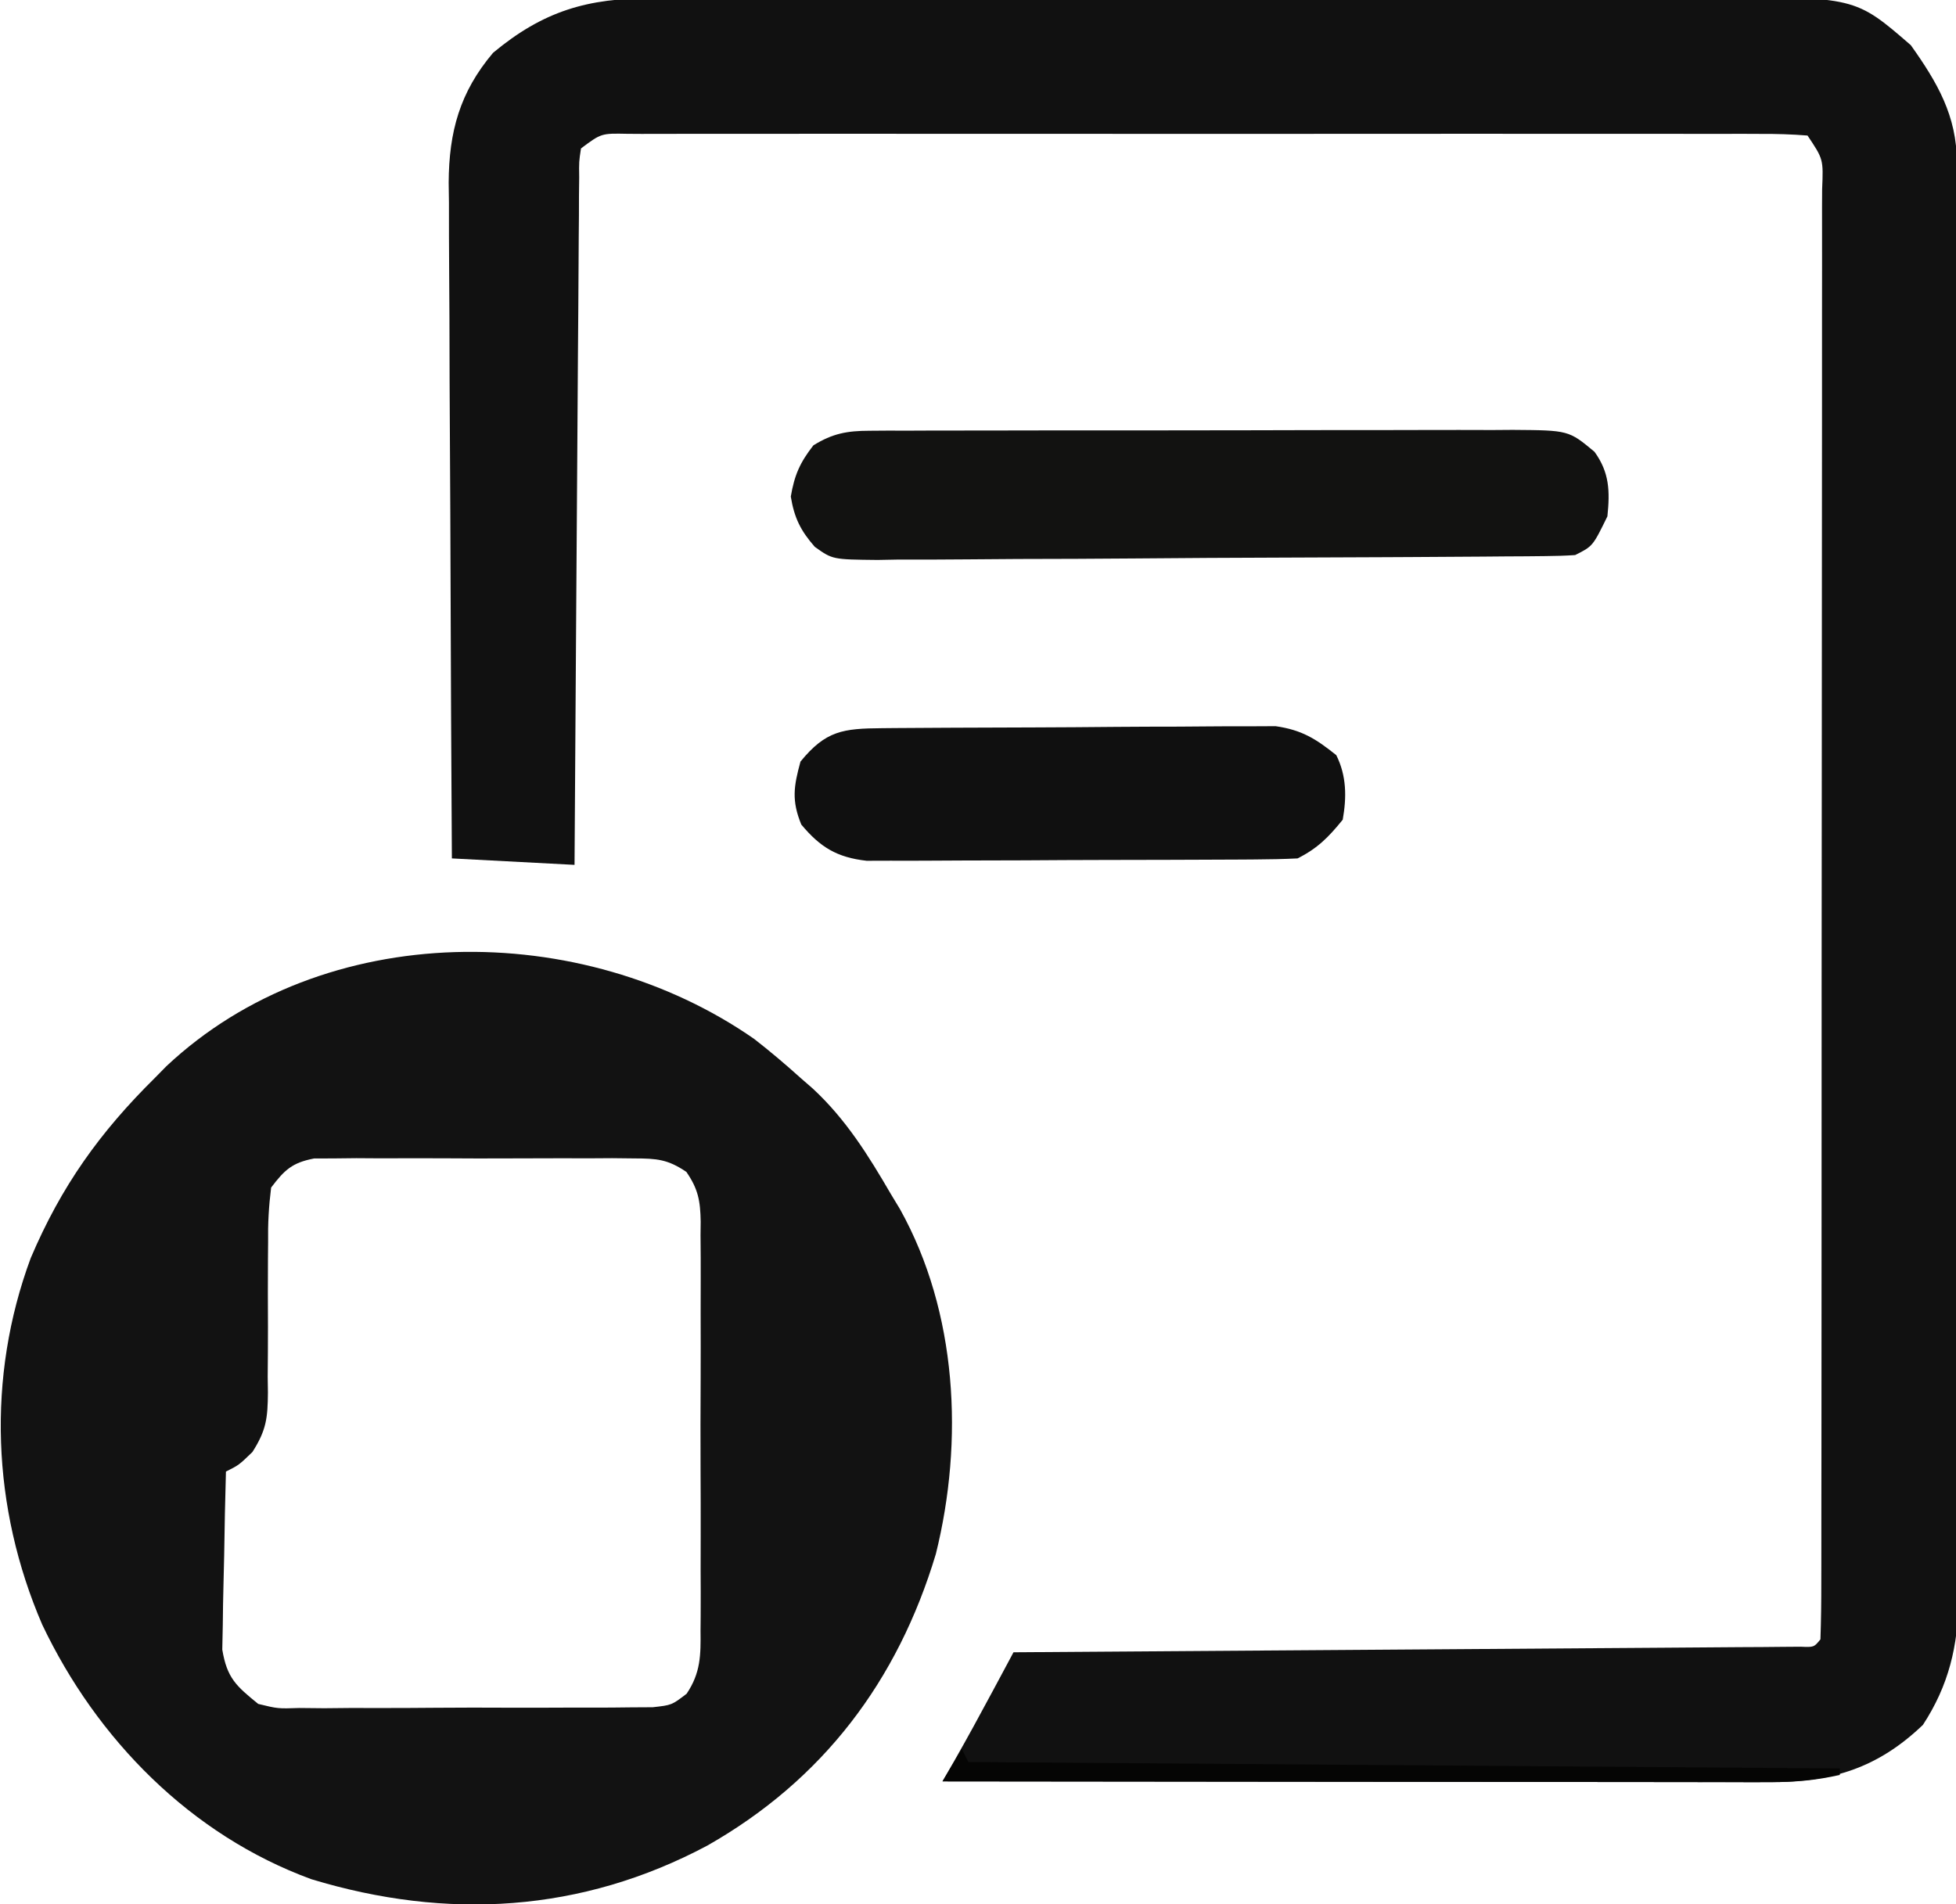 <?xml version="1.0" encoding="UTF-8"?> <svg xmlns="http://www.w3.org/2000/svg" version="1.1" width="303" height="295"><path d="M0 0 C0.768 -0.004 1.536 -0.008 2.328 -0.012 C4.88 -0.022 7.432 -0.018 9.985 -0.014 C11.823 -0.018 13.662 -0.023 15.501 -0.029 C20.48 -0.043 25.459 -0.043 30.439 -0.041 C34.601 -0.04 38.764 -0.045 42.926 -0.049 C52.748 -0.061 62.571 -0.061 72.393 -0.055 C82.514 -0.049 92.635 -0.061 102.757 -0.083 C111.458 -0.1 120.16 -0.106 128.862 -0.103 C134.054 -0.101 139.245 -0.104 144.437 -0.118 C149.32 -0.13 154.203 -0.128 159.086 -0.115 C160.874 -0.113 162.662 -0.116 164.45 -0.124 C186.332 -0.218 186.332 -0.218 194.961 7.261 C199.069 13.037 202.08 18.2 202.093 25.382 C202.097 26.2 202.1 27.017 202.104 27.86 C202.104 28.752 202.103 29.645 202.102 30.565 C202.105 31.517 202.108 32.47 202.111 33.451 C202.119 36.652 202.121 39.852 202.122 43.052 C202.127 45.344 202.132 47.635 202.137 49.927 C202.151 56.158 202.157 62.39 202.162 68.621 C202.164 72.514 202.169 76.407 202.173 80.3 C202.185 91.084 202.196 101.868 202.199 112.652 C202.199 113.687 202.199 113.687 202.2 114.743 C202.2 115.435 202.2 116.127 202.2 116.839 C202.201 118.241 202.201 119.642 202.202 121.044 C202.202 122.086 202.202 122.086 202.202 123.15 C202.206 134.409 202.224 145.667 202.247 156.925 C202.271 168.491 202.283 180.057 202.284 191.623 C202.285 198.114 202.291 204.605 202.309 211.096 C202.326 217.203 202.328 223.31 202.319 229.418 C202.318 231.657 202.323 233.897 202.332 236.136 C202.345 239.198 202.339 242.26 202.329 245.322 C202.341 246.644 202.341 246.644 202.353 247.993 C202.296 255.26 200.838 261.39 196.836 267.511 C189.835 274.208 182.745 276.39 173.153 276.381 C172.017 276.382 170.881 276.384 169.711 276.385 C168.48 276.382 167.248 276.378 165.979 276.374 C164.672 276.374 163.364 276.375 162.016 276.375 C158.442 276.375 154.868 276.369 151.294 276.362 C147.555 276.356 143.815 276.355 140.076 276.354 C133 276.351 125.924 276.343 118.848 276.333 C110.79 276.322 102.732 276.316 94.674 276.311 C78.103 276.301 61.532 276.283 44.961 276.261 C45.544 275.249 46.127 274.237 46.727 273.194 C48.781 269.6 50.756 265.971 52.711 262.323 C53.325 261.18 53.939 260.036 54.571 258.858 C55.259 257.573 55.259 257.573 55.961 256.261 C56.599 256.256 57.238 256.252 57.895 256.248 C73.401 256.145 88.907 256.036 104.412 255.921 C111.911 255.866 119.409 255.813 126.907 255.763 C133.441 255.721 139.974 255.674 146.507 255.624 C149.969 255.597 153.43 255.572 156.891 255.552 C160.749 255.528 164.607 255.498 168.465 255.466 C169.621 255.46 170.777 255.455 171.968 255.449 C173.012 255.439 174.057 255.429 175.134 255.419 C176.504 255.409 176.504 255.409 177.902 255.399 C179.953 255.488 179.953 255.488 180.961 254.261 C181.064 251.294 181.1 248.351 181.095 245.384 C181.098 243.97 181.098 243.97 181.102 242.527 C181.108 239.343 181.107 236.158 181.107 232.974 C181.11 230.701 181.113 228.428 181.117 226.156 C181.126 219.964 181.128 213.772 181.129 207.58 C181.13 202.42 181.133 197.261 181.137 192.101 C181.144 180.631 181.147 169.16 181.147 157.689 C181.147 157 181.147 156.311 181.147 155.601 C181.147 154.567 181.147 154.567 181.146 153.511 C181.146 142.329 181.156 131.146 181.17 119.964 C181.184 108.494 181.191 97.024 181.19 85.555 C181.19 79.11 181.193 72.666 181.203 66.222 C181.213 60.164 181.213 54.106 181.206 48.047 C181.205 45.818 181.207 43.589 181.213 41.359 C181.221 38.328 181.216 35.296 181.209 32.264 C181.216 30.926 181.216 30.926 181.224 29.56 C181.417 24.93 181.417 24.93 178.961 21.261 C176.47 21.063 174.09 20.991 171.597 21.007 C170.829 21.004 170.061 21 169.27 20.997 C166.683 20.989 164.095 20.996 161.508 21.002 C159.659 20.999 157.81 20.996 155.96 20.991 C150.928 20.982 145.895 20.986 140.862 20.992 C135.604 20.997 130.347 20.992 125.089 20.989 C116.259 20.986 107.428 20.99 98.598 21 C88.377 21.011 78.156 21.007 67.934 20.996 C59.172 20.987 50.409 20.986 41.646 20.991 C36.407 20.994 31.168 20.995 25.928 20.988 C21.004 20.982 16.079 20.986 11.154 20.998 C9.343 21.001 7.531 21 5.719 20.995 C3.255 20.99 0.79 20.997 -1.674 21.007 C-2.399 21.002 -3.123 20.998 -3.869 20.993 C-7.902 20.912 -7.902 20.912 -11.039 23.261 C-11.352 25.316 -11.352 25.316 -11.317 27.715 C-11.328 28.652 -11.339 29.589 -11.351 30.554 C-11.353 31.584 -11.355 32.615 -11.358 33.677 C-11.368 34.76 -11.378 35.843 -11.388 36.959 C-11.419 40.552 -11.436 44.144 -11.453 47.737 C-11.471 50.223 -11.491 52.709 -11.511 55.195 C-11.558 61.077 -11.595 66.96 -11.628 72.842 C-11.67 80.195 -11.726 87.548 -11.781 94.901 C-11.878 108.021 -11.962 121.141 -12.039 134.261 C-18.309 133.931 -24.579 133.601 -31.039 133.261 C-31.131 118.683 -31.203 104.105 -31.246 89.527 C-31.267 82.757 -31.295 75.988 -31.34 69.218 C-31.385 62.683 -31.408 56.147 -31.418 49.611 C-31.426 47.121 -31.44 44.63 -31.462 42.139 C-31.491 38.645 -31.495 35.15 -31.493 31.655 C-31.507 30.631 -31.522 29.607 -31.536 28.552 C-31.491 20.657 -29.811 14.543 -24.664 8.448 C-16.889 1.969 -10 -0.054 0 0 Z " fill="#111111" transform="translate(101.039,-0.261)"></path><path d="M0 0 C2.472 1.924 4.825 3.919 7.152 6.016 C7.787 6.569 8.421 7.122 9.074 7.691 C14.179 12.424 17.671 18.029 21.152 24.016 C21.618 24.785 22.083 25.555 22.562 26.348 C31.474 42.345 32.465 62.274 28.125 79.777 C22.21 99.469 10.626 114.79 -7.277 124.965 C-26.763 135.343 -47.589 136.562 -68.625 130.172 C-87.324 123.319 -101.879 108.471 -110.309 90.727 C-118.097 72.674 -118.937 52.409 -112.09 33.941 C-107.353 22.783 -101.379 14.445 -92.848 6.016 C-92.264 5.421 -91.68 4.827 -91.078 4.215 C-66.634 -18.744 -26.659 -18.577 0 0 Z M-74.848 23.016 C-75.218 25.98 -75.359 28.583 -75.316 31.543 C-75.323 32.369 -75.331 33.195 -75.338 34.046 C-75.367 37.572 -75.351 41.097 -75.338 44.623 C-75.336 47.201 -75.357 49.778 -75.379 52.355 C-75.368 53.148 -75.356 53.941 -75.345 54.758 C-75.381 58.705 -75.57 60.581 -77.752 63.994 C-79.848 66.016 -79.848 66.016 -81.848 67.016 C-81.972 71.339 -82.062 75.661 -82.122 79.986 C-82.147 81.455 -82.181 82.925 -82.225 84.394 C-82.286 86.512 -82.314 88.628 -82.336 90.746 C-82.362 92.019 -82.388 93.291 -82.415 94.602 C-81.684 99.001 -80.274 100.232 -76.848 103.016 C-73.805 103.759 -73.805 103.759 -70.469 103.647 C-69.2 103.659 -67.932 103.672 -66.626 103.685 C-65.251 103.672 -63.875 103.659 -62.5 103.645 C-61.082 103.645 -59.664 103.648 -58.245 103.652 C-55.279 103.655 -52.313 103.64 -49.346 103.613 C-45.547 103.578 -41.75 103.584 -37.951 103.603 C-35.024 103.614 -32.098 103.605 -29.172 103.59 C-27.772 103.585 -26.371 103.585 -24.97 103.591 C-23.013 103.597 -21.055 103.574 -19.097 103.549 C-17.984 103.543 -16.871 103.537 -15.725 103.53 C-12.788 103.203 -12.788 103.203 -10.489 101.443 C-8.3 98.206 -8.286 95.426 -8.33 91.648 C-8.323 90.913 -8.316 90.178 -8.309 89.42 C-8.291 86.993 -8.303 84.567 -8.316 82.141 C-8.314 80.452 -8.31 78.763 -8.305 77.075 C-8.299 73.537 -8.307 70 -8.326 66.463 C-8.349 61.93 -8.336 57.398 -8.312 52.864 C-8.297 49.378 -8.302 45.892 -8.312 42.405 C-8.315 40.734 -8.312 39.062 -8.302 37.391 C-8.292 35.055 -8.308 32.719 -8.33 30.383 C-8.322 29.693 -8.314 29.003 -8.306 28.292 C-8.362 25.088 -8.688 23.247 -10.523 20.588 C-13.414 18.633 -15.086 18.509 -18.562 18.498 C-19.71 18.485 -20.858 18.473 -22.041 18.46 C-23.277 18.468 -24.512 18.476 -25.785 18.484 C-27.057 18.481 -28.33 18.477 -29.64 18.473 C-32.331 18.47 -35.02 18.475 -37.71 18.494 C-41.154 18.517 -44.596 18.504 -48.04 18.48 C-51.33 18.462 -54.62 18.474 -57.91 18.484 C-59.146 18.476 -60.381 18.468 -61.654 18.46 C-63.376 18.479 -63.376 18.479 -65.133 18.498 C-66.142 18.501 -67.152 18.504 -68.192 18.508 C-71.591 19.158 -72.777 20.282 -74.848 23.016 Z " fill="#121212" transform="translate(116.848,160.984)"></path><path d="M0 0 C1.411 -0.011 1.411 -0.011 2.85 -0.021 C4.388 -0.018 4.388 -0.018 5.957 -0.014 C7.042 -0.019 8.127 -0.024 9.244 -0.029 C12.835 -0.043 16.425 -0.042 20.016 -0.04 C22.509 -0.044 25.002 -0.048 27.496 -0.053 C32.724 -0.061 37.951 -0.06 43.179 -0.055 C48.55 -0.05 53.921 -0.057 59.292 -0.075 C65.774 -0.098 72.256 -0.106 78.738 -0.102 C81.209 -0.102 83.681 -0.108 86.152 -0.118 C89.607 -0.13 93.061 -0.123 96.515 -0.112 C97.538 -0.119 98.561 -0.127 99.615 -0.135 C108.304 -0.07 108.304 -0.07 112.301 3.261 C114.629 6.476 114.698 9.369 114.301 13.261 C112.036 17.893 112.036 17.893 109.301 19.261 C107.766 19.366 106.228 19.409 104.69 19.421 C103.718 19.431 102.747 19.441 101.746 19.452 C100.676 19.458 99.607 19.463 98.505 19.469 C96.819 19.484 96.819 19.484 95.099 19.499 C91.368 19.529 87.637 19.55 83.906 19.569 C82.634 19.576 81.363 19.582 80.052 19.589 C74.709 19.615 69.365 19.639 64.022 19.654 C56.365 19.676 48.708 19.718 41.051 19.787 C35.017 19.84 28.984 19.86 22.95 19.869 C20.384 19.877 17.817 19.896 15.251 19.926 C11.662 19.964 8.074 19.966 4.485 19.958 C3.421 19.978 2.358 19.998 1.262 20.018 C-5.737 19.949 -5.737 19.949 -8.481 17.986 C-10.683 15.48 -11.662 13.488 -12.199 10.198 C-11.63 6.852 -10.781 4.937 -8.699 2.261 C-5.725 0.419 -3.471 0.009 0 0 Z " fill="#121211" transform="translate(134.699,66.739)"></path><path d="M0 0 C1.025 -0.01 1.025 -0.01 2.07 -0.02 C4.336 -0.04 6.601 -0.051 8.866 -0.061 C9.64 -0.065 10.414 -0.069 11.212 -0.074 C15.31 -0.094 19.408 -0.109 23.506 -0.118 C27.734 -0.129 31.962 -0.164 36.19 -0.203 C39.445 -0.23 42.699 -0.238 45.954 -0.241 C47.512 -0.246 49.07 -0.258 50.628 -0.276 C52.814 -0.301 54.998 -0.3 57.184 -0.293 C59.047 -0.302 59.047 -0.302 60.947 -0.311 C65.005 0.271 67.176 1.632 70.351 4.177 C71.959 7.394 71.964 10.698 71.351 14.177 C69.175 16.868 67.44 18.632 64.351 20.177 C62.161 20.284 59.969 20.326 57.777 20.338 C57.102 20.343 56.427 20.348 55.732 20.353 C53.494 20.368 51.256 20.375 49.019 20.38 C47.464 20.386 45.909 20.392 44.355 20.397 C41.092 20.408 37.83 20.414 34.567 20.417 C30.391 20.423 26.215 20.447 22.038 20.475 C18.825 20.494 15.613 20.499 12.4 20.501 C10.86 20.504 9.321 20.512 7.782 20.525 C5.625 20.542 3.469 20.54 1.312 20.533 C0.086 20.537 -1.141 20.541 -2.404 20.544 C-7 20.024 -9.588 18.451 -12.524 14.927 C-14.044 11.213 -13.698 9.02 -12.649 5.177 C-8.727 0.368 -6.048 0.048 0 0 Z " fill="#101010" transform="translate(136.649,112.823)"></path><path d="M0 0 C0.33 0.66 0.66 1.32 1 2 C45.55 2.33 90.1 2.66 136 3 C136 3.33 136 3.66 136 4 C132.373 4.833 129.03 5.124 125.312 5.12 C124.177 5.122 123.043 5.123 121.874 5.124 C120.022 5.119 120.022 5.119 118.132 5.114 C116.824 5.114 115.516 5.114 114.169 5.114 C110.591 5.114 107.013 5.108 103.435 5.101 C99.692 5.095 95.95 5.095 92.208 5.093 C85.125 5.09 78.042 5.082 70.959 5.072 C62.893 5.061 54.828 5.055 46.763 5.05 C30.175 5.04 13.588 5.022 -3 5 C-2.01 3.35 -1.02 1.7 0 0 Z " fill="#050504" transform="translate(149,271)"></path></svg> 
